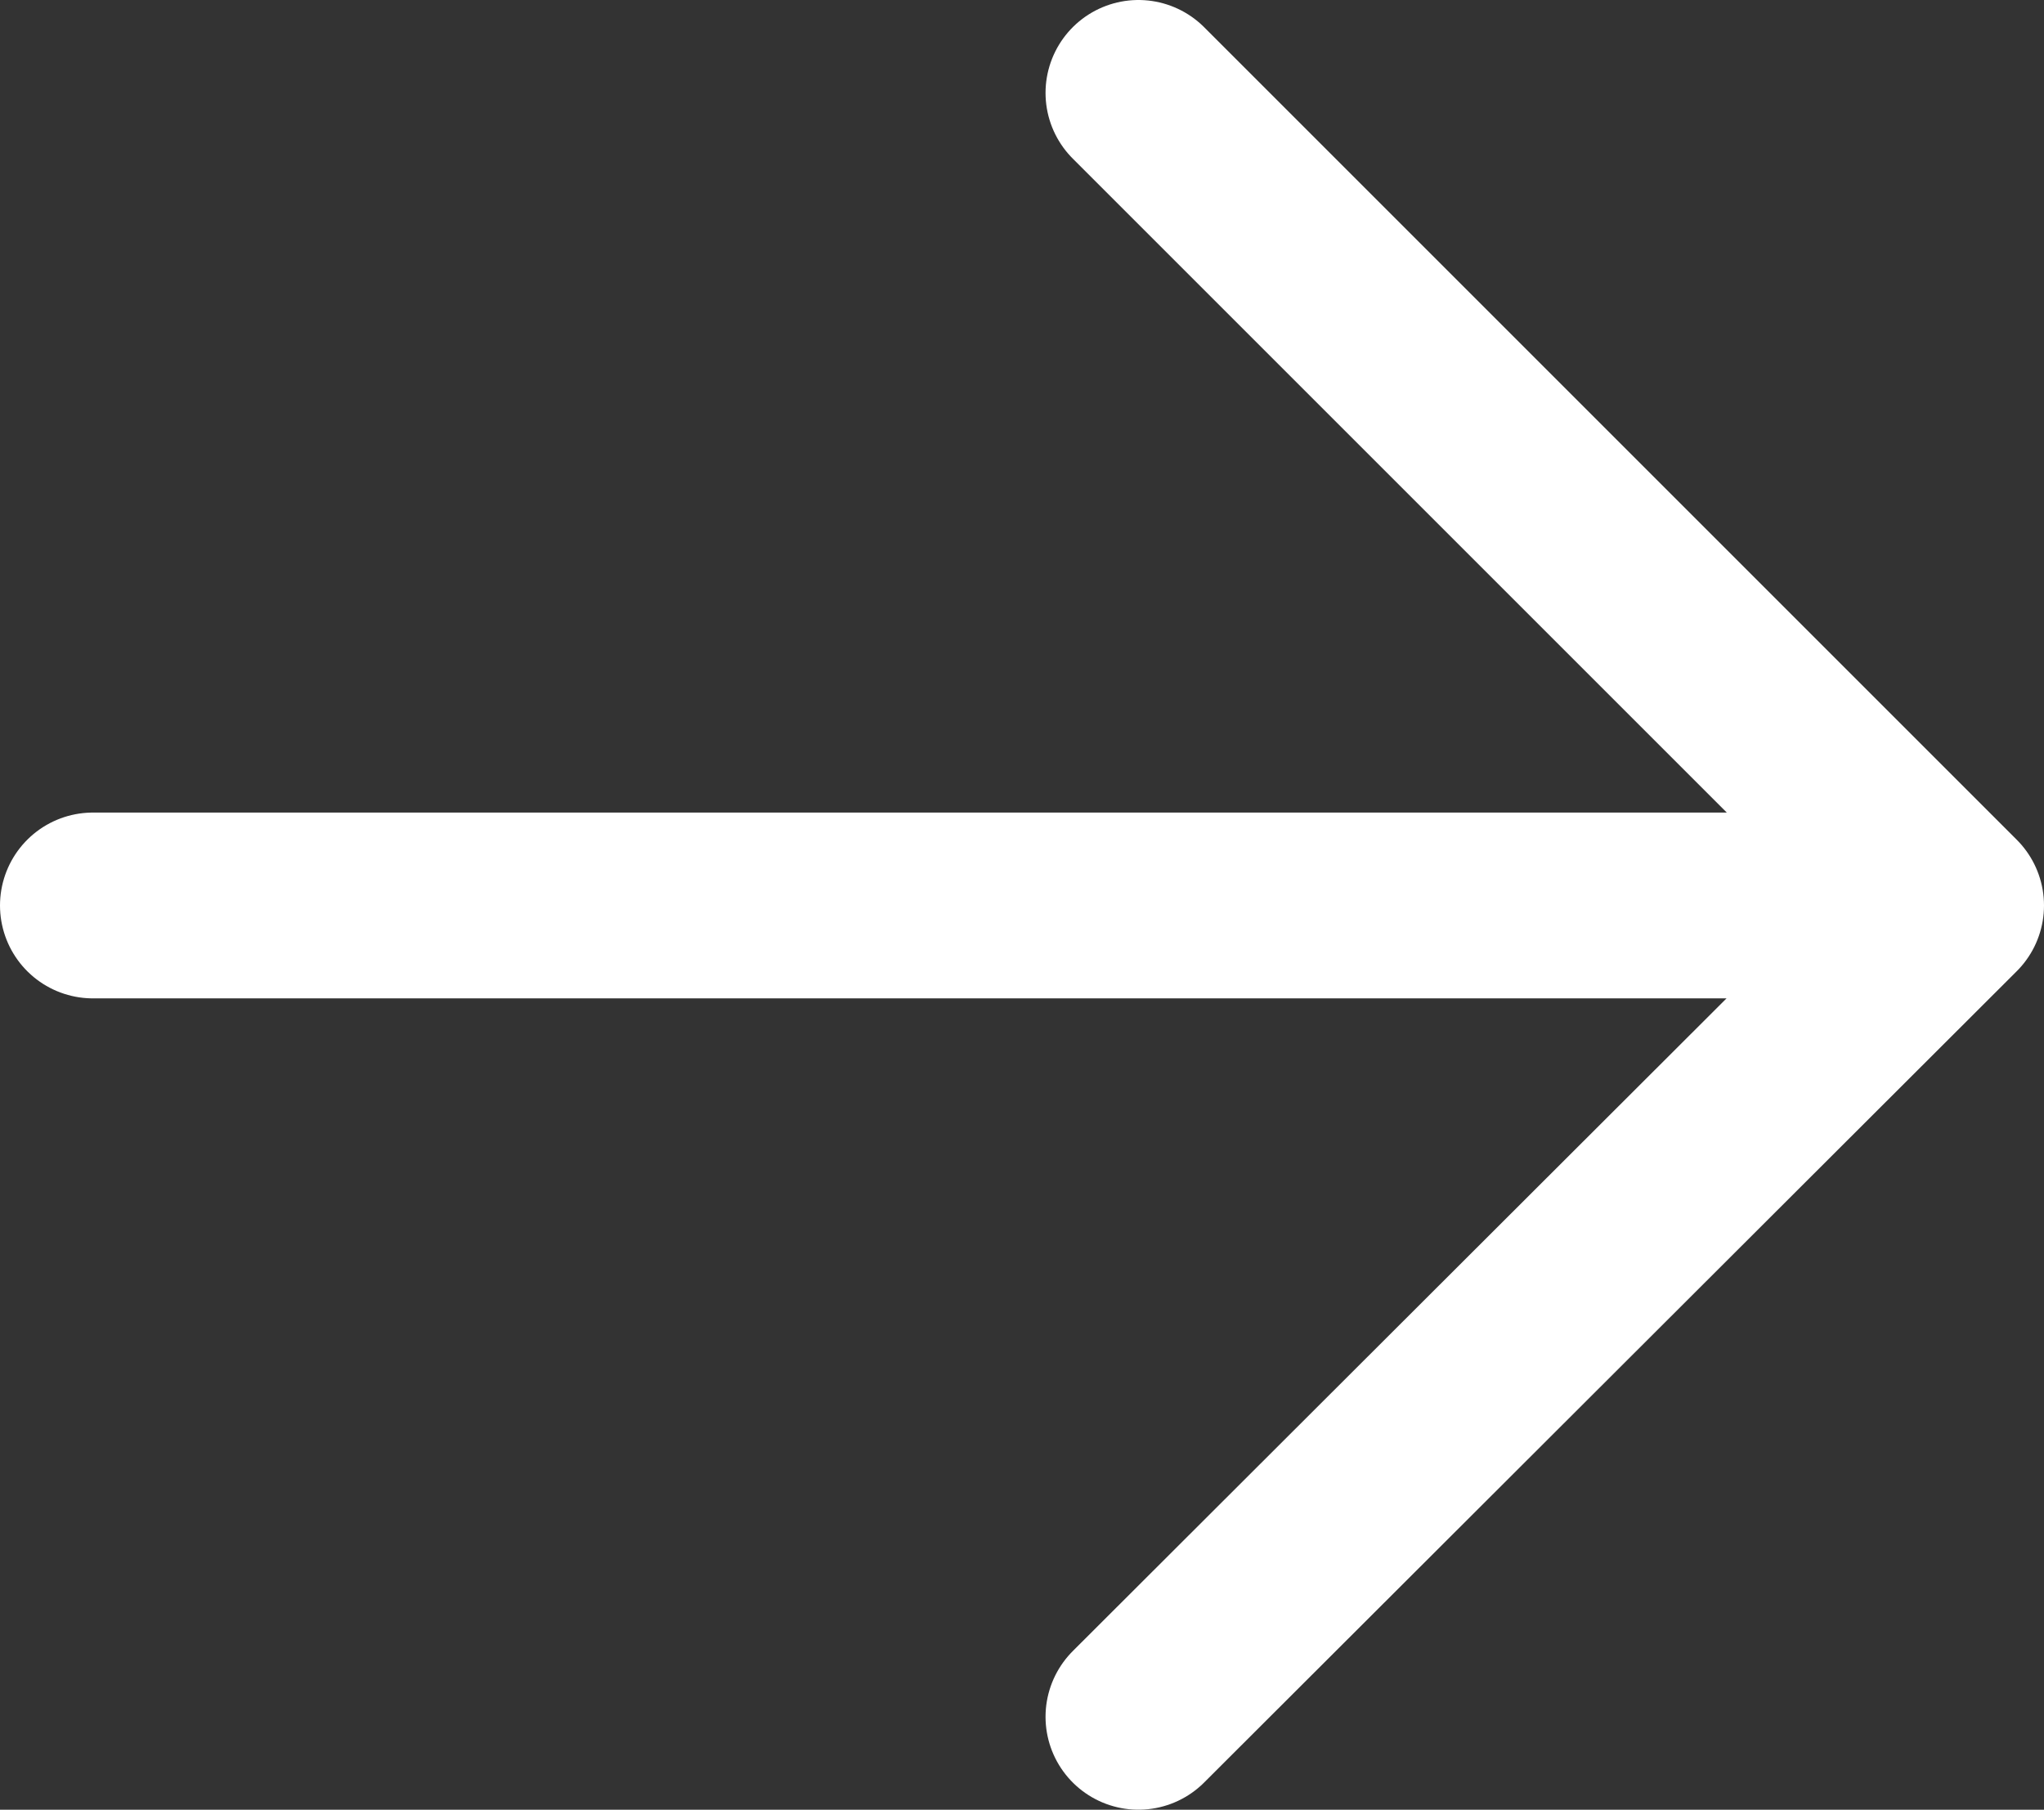 <svg data-name="レイヤー 2" xmlns="http://www.w3.org/2000/svg" viewBox="0 0 16.5 14.61"><rect x="0" y="0" width="16.5" height="14.61" fill="#333333" stroke="none"/><path d="M15.75 7.31h-15M9.19.75l6.56 6.56-6.56 6.55" fill="none" stroke="#fff" stroke-linecap="round" stroke-linejoin="round" stroke-width="1.5" data-name="レイヤー 1"/></svg>
